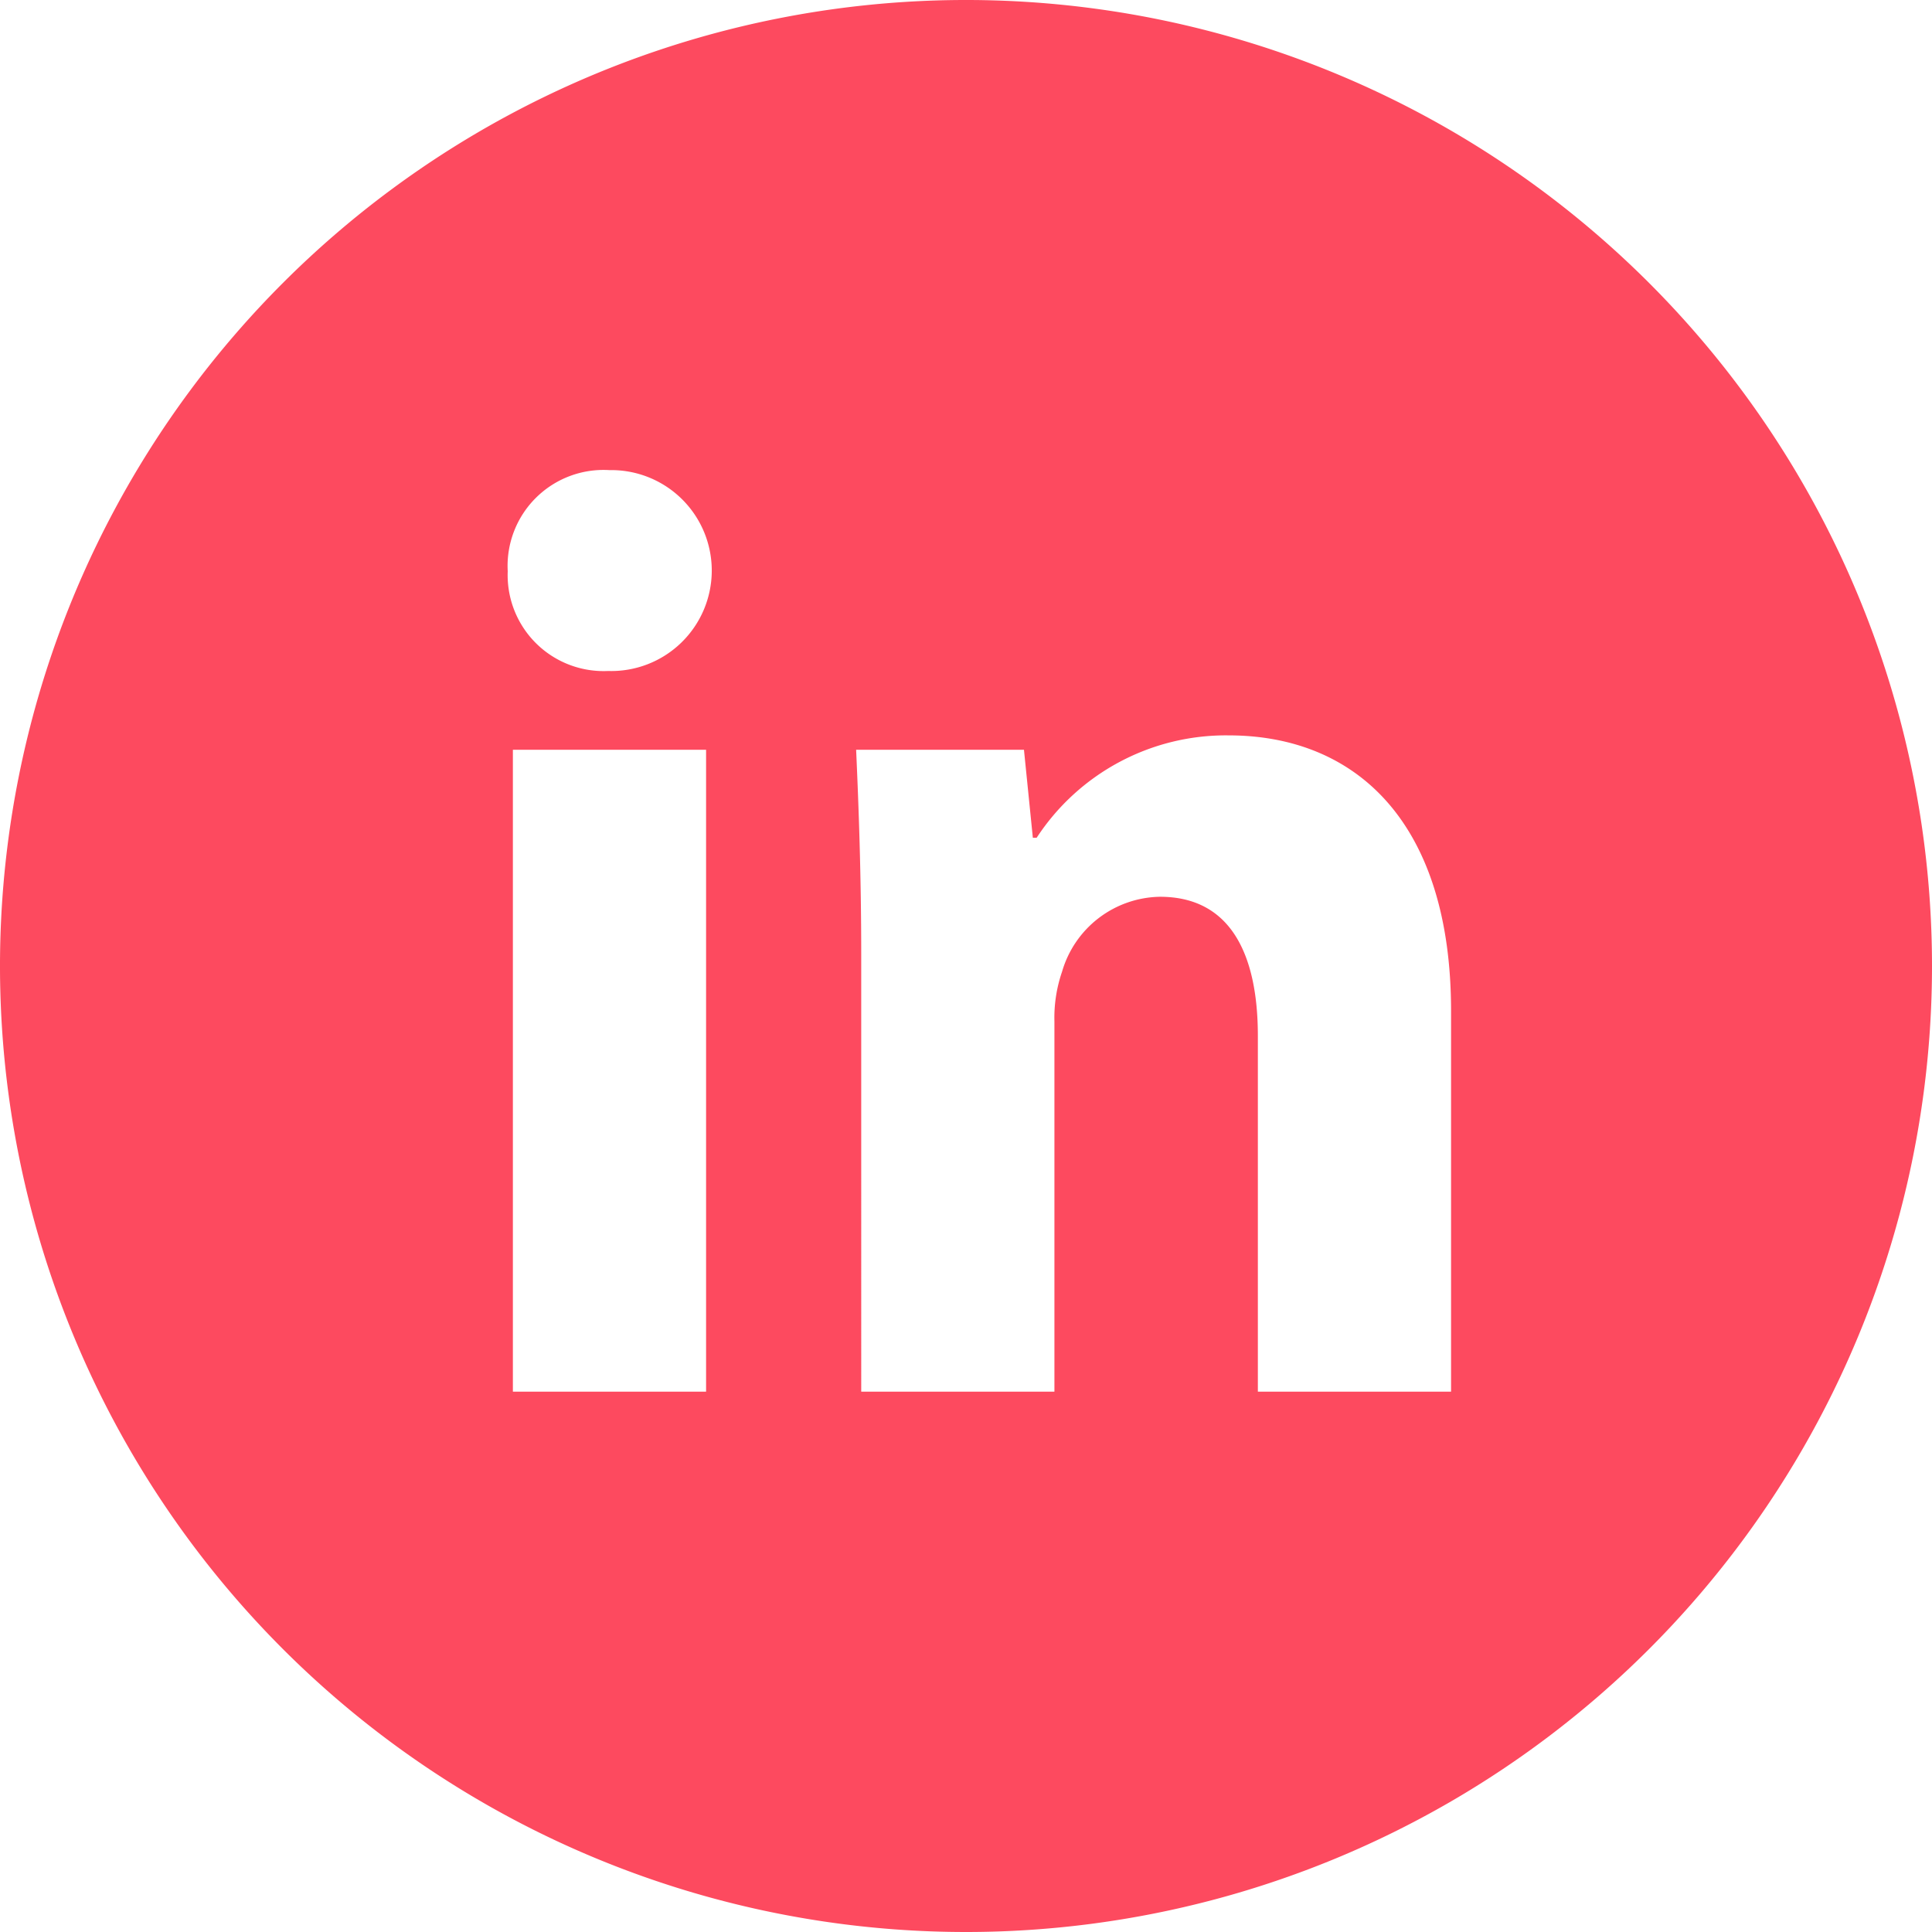 <svg xmlns="http://www.w3.org/2000/svg" width="30" height="30" viewBox="0 0 30 30">
  <path id="Linkedin_copy_2" data-name="Linkedin copy 2" d="M15,30A15,15,0,1,1,30,15,15,15,0,0,1,15,30Zm-4.036-8.39V11.642h-3V21.61ZM9.464,7.3A1.49,1.49,0,0,0,7.884,8.87a1.49,1.49,0,0,0,1.56,1.549A1.56,1.56,0,1,0,9.464,7.3Zm3.909,14.31h3V15.862a2.2,2.2,0,0,1,.119-.775,1.61,1.61,0,0,1,1.52-1.162c1.085,0,1.52.876,1.52,2.161V21.61h3V15.7c0-2.935-1.48-4.281-3.455-4.281a3.51,3.51,0,0,0-2.98,1.59h-.059L15.9,11.642H13.294c.039.877.079,1.937.079,3.18V21.61Z" fill="#fd4a5f"/>
</svg>
